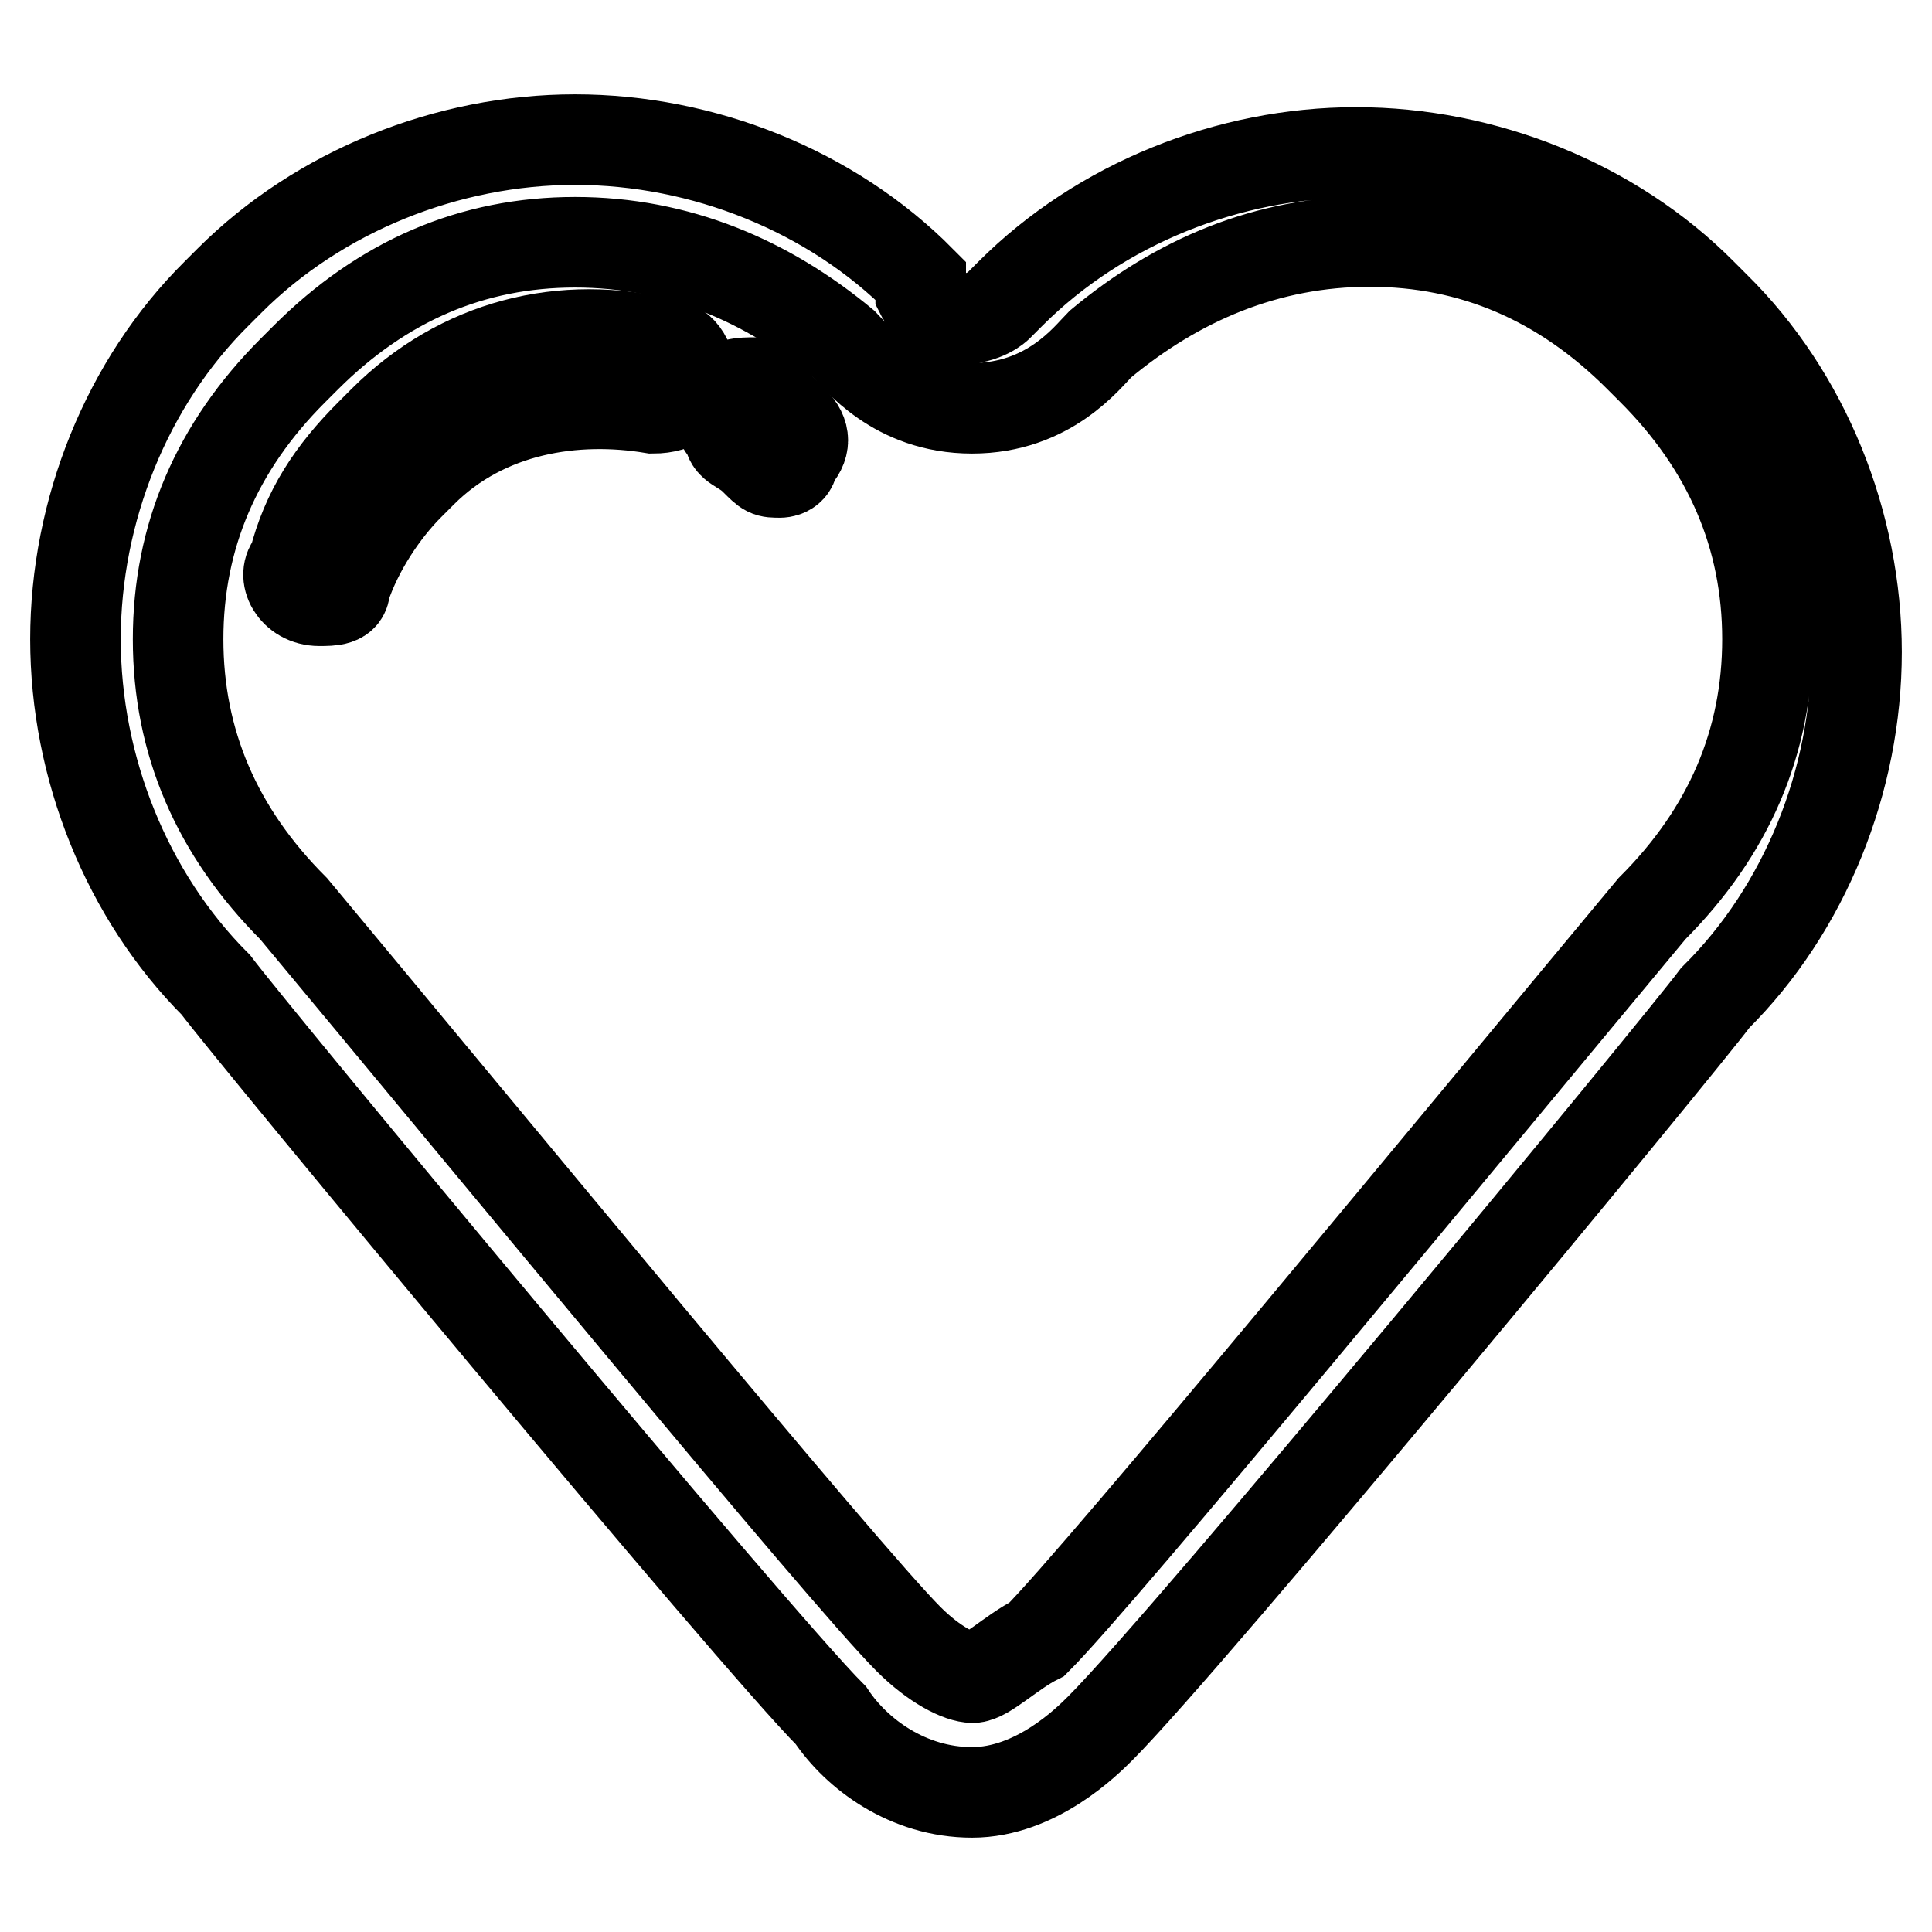 <?xml version="1.0" encoding="utf-8"?>
<!-- Svg Vector Icons : http://www.onlinewebfonts.com/icon -->
<!DOCTYPE svg PUBLIC "-//W3C//DTD SVG 1.1//EN" "http://www.w3.org/Graphics/SVG/1.1/DTD/svg11.dtd">
<svg version="1.1" xmlns="http://www.w3.org/2000/svg" xmlns:xlink="http://www.w3.org/1999/xlink" x="0px" y="0px" viewBox="0 0 256 256" enable-background="new 0 0 256 256" xml:space="preserve">
<g> <path stroke-width="12" fill-opacity="0" stroke="#000000"  d="M128.8,237.5c-8.5,0-15.3-5.1-18.7-10.2c-10.2-10.2-76.4-90-81.5-96.8C16.8,118.7,10,101.7,10,84.7 c0-17,6.8-34,18.7-45.8l1.7-1.7c11.9-11.9,28.9-18.7,45.8-18.7c17,0,34,6.8,45.8,18.7v1.7c0,0,1.7,3.4,5.1,3.4 c3.4,0,5.1-1.7,5.1-1.7l1.7-1.7c11.9-11.9,28.9-18.7,45.8-18.7s34,6.8,45.8,18.7l1.7,1.7C239.2,52.4,246,69.4,246,86.4 s-6.8,34-18.7,45.8c-5.1,6.8-69.6,84.9-81.5,96.8C144.1,230.7,137.3,237.5,128.8,237.5z M76.2,32.1c-13.6,0-25.5,5.1-35.7,15.3 l-1.7,1.7C28.7,59.2,23.6,71.1,23.6,84.7s5.1,25.5,15.3,35.7c25.5,30.6,73,88.3,81.5,96.8c3.4,3.4,6.8,5.1,8.5,5.1 c1.7,0,5.1-3.4,8.5-5.1c8.5-8.5,56-66.2,81.5-96.8c10.2-10.2,15.3-22.1,15.3-35.7s-5.1-25.5-15.3-35.7l-1.7-1.7 c-10.2-10.2-22.1-15.3-35.7-15.3s-25.5,5.1-35.7,13.6c-1.7,1.7-6.8,8.5-17,8.5c-10.2,0-15.3-6.8-17-8.5 C101.7,37.2,89.8,32.1,76.2,32.1z"/> <path stroke-width="12" fill-opacity="0" stroke="#000000"  d="M42.3,79.6c-3.4,0-5.1-3.4-3.4-5.1c1.7-6.8,5.1-11.9,10.2-17l1.7-1.7c10.2-10.2,23.8-13.6,37.4-10.2 c1.7,0,3.4,1.7,3.4,5.1c0,1.7-1.7,3.4-5.1,3.4c-10.2-1.7-22.1,0-30.6,8.5l-1.7,1.7c-3.4,3.4-6.8,8.5-8.5,13.6 C45.7,79.6,44,79.6,42.3,79.6z M103.4,62.6c-1.7,0-1.7,0-3.4-1.7c-1.7-1.7-3.4-1.7-3.4-3.4c-1.7-1.7-1.7-3.4-1.7-5.1 c1.7-1.7,3.4-1.7,5.1-1.7l5.1,5.1c1.7,1.7,1.7,3.4,0,5.1C105.1,62.6,103.4,62.6,103.4,62.6L103.4,62.6z"/></g>
</svg>